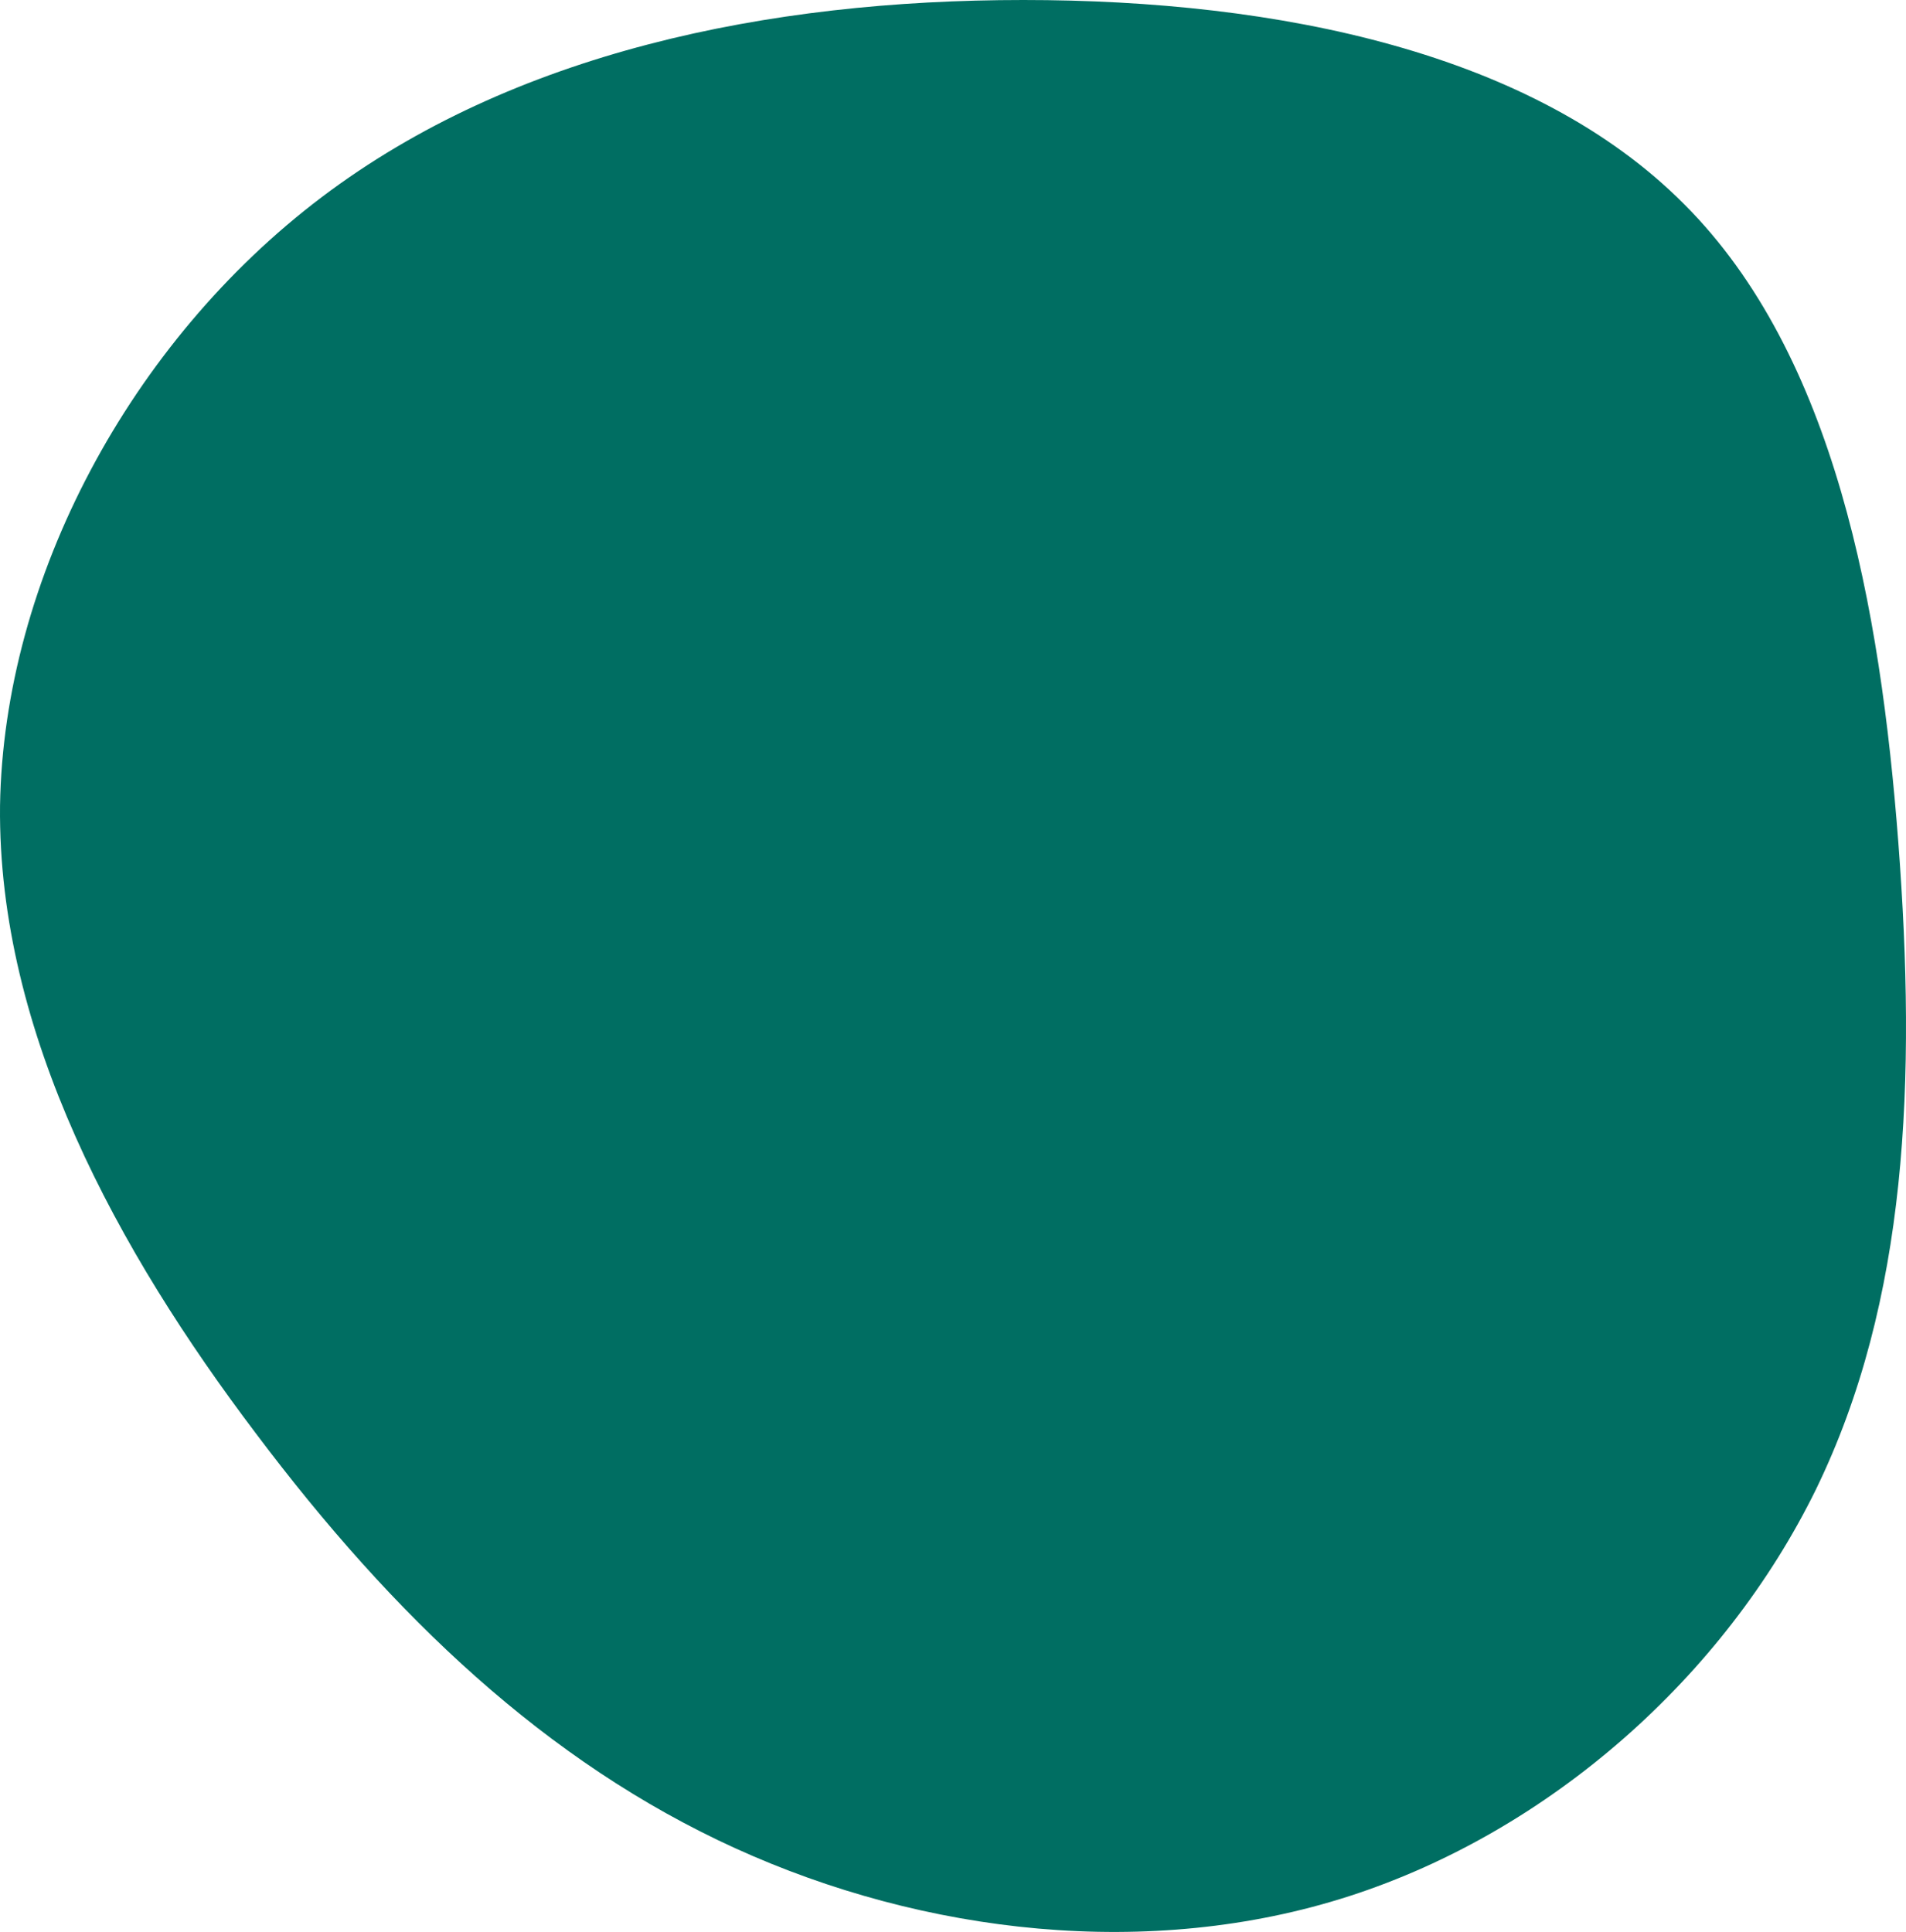 <svg xmlns="http://www.w3.org/2000/svg" width="177.59" height="180" viewBox="0 0 177.59 180"><path d="M71.337-66.054C85.371-52.02,89.6-28.518,91.275-6.576c1.671,22.054.891,42.659-7.685,60.258C75.013,71.169,58.751,85.537,40.15,91.552S.5,95.116-17.1,87.1-48.955,65.488-61.764,48.447C-74.573,31.517-85.822,11.134-85.6-10.029c.334-21.163,12.141-43.216,29.962-56.693S-14.093-85.1,9.743-85.1,57.3-80.2,71.337-66.054Z" transform="translate(85.603 85.1)" fill="#006e62"/></svg>